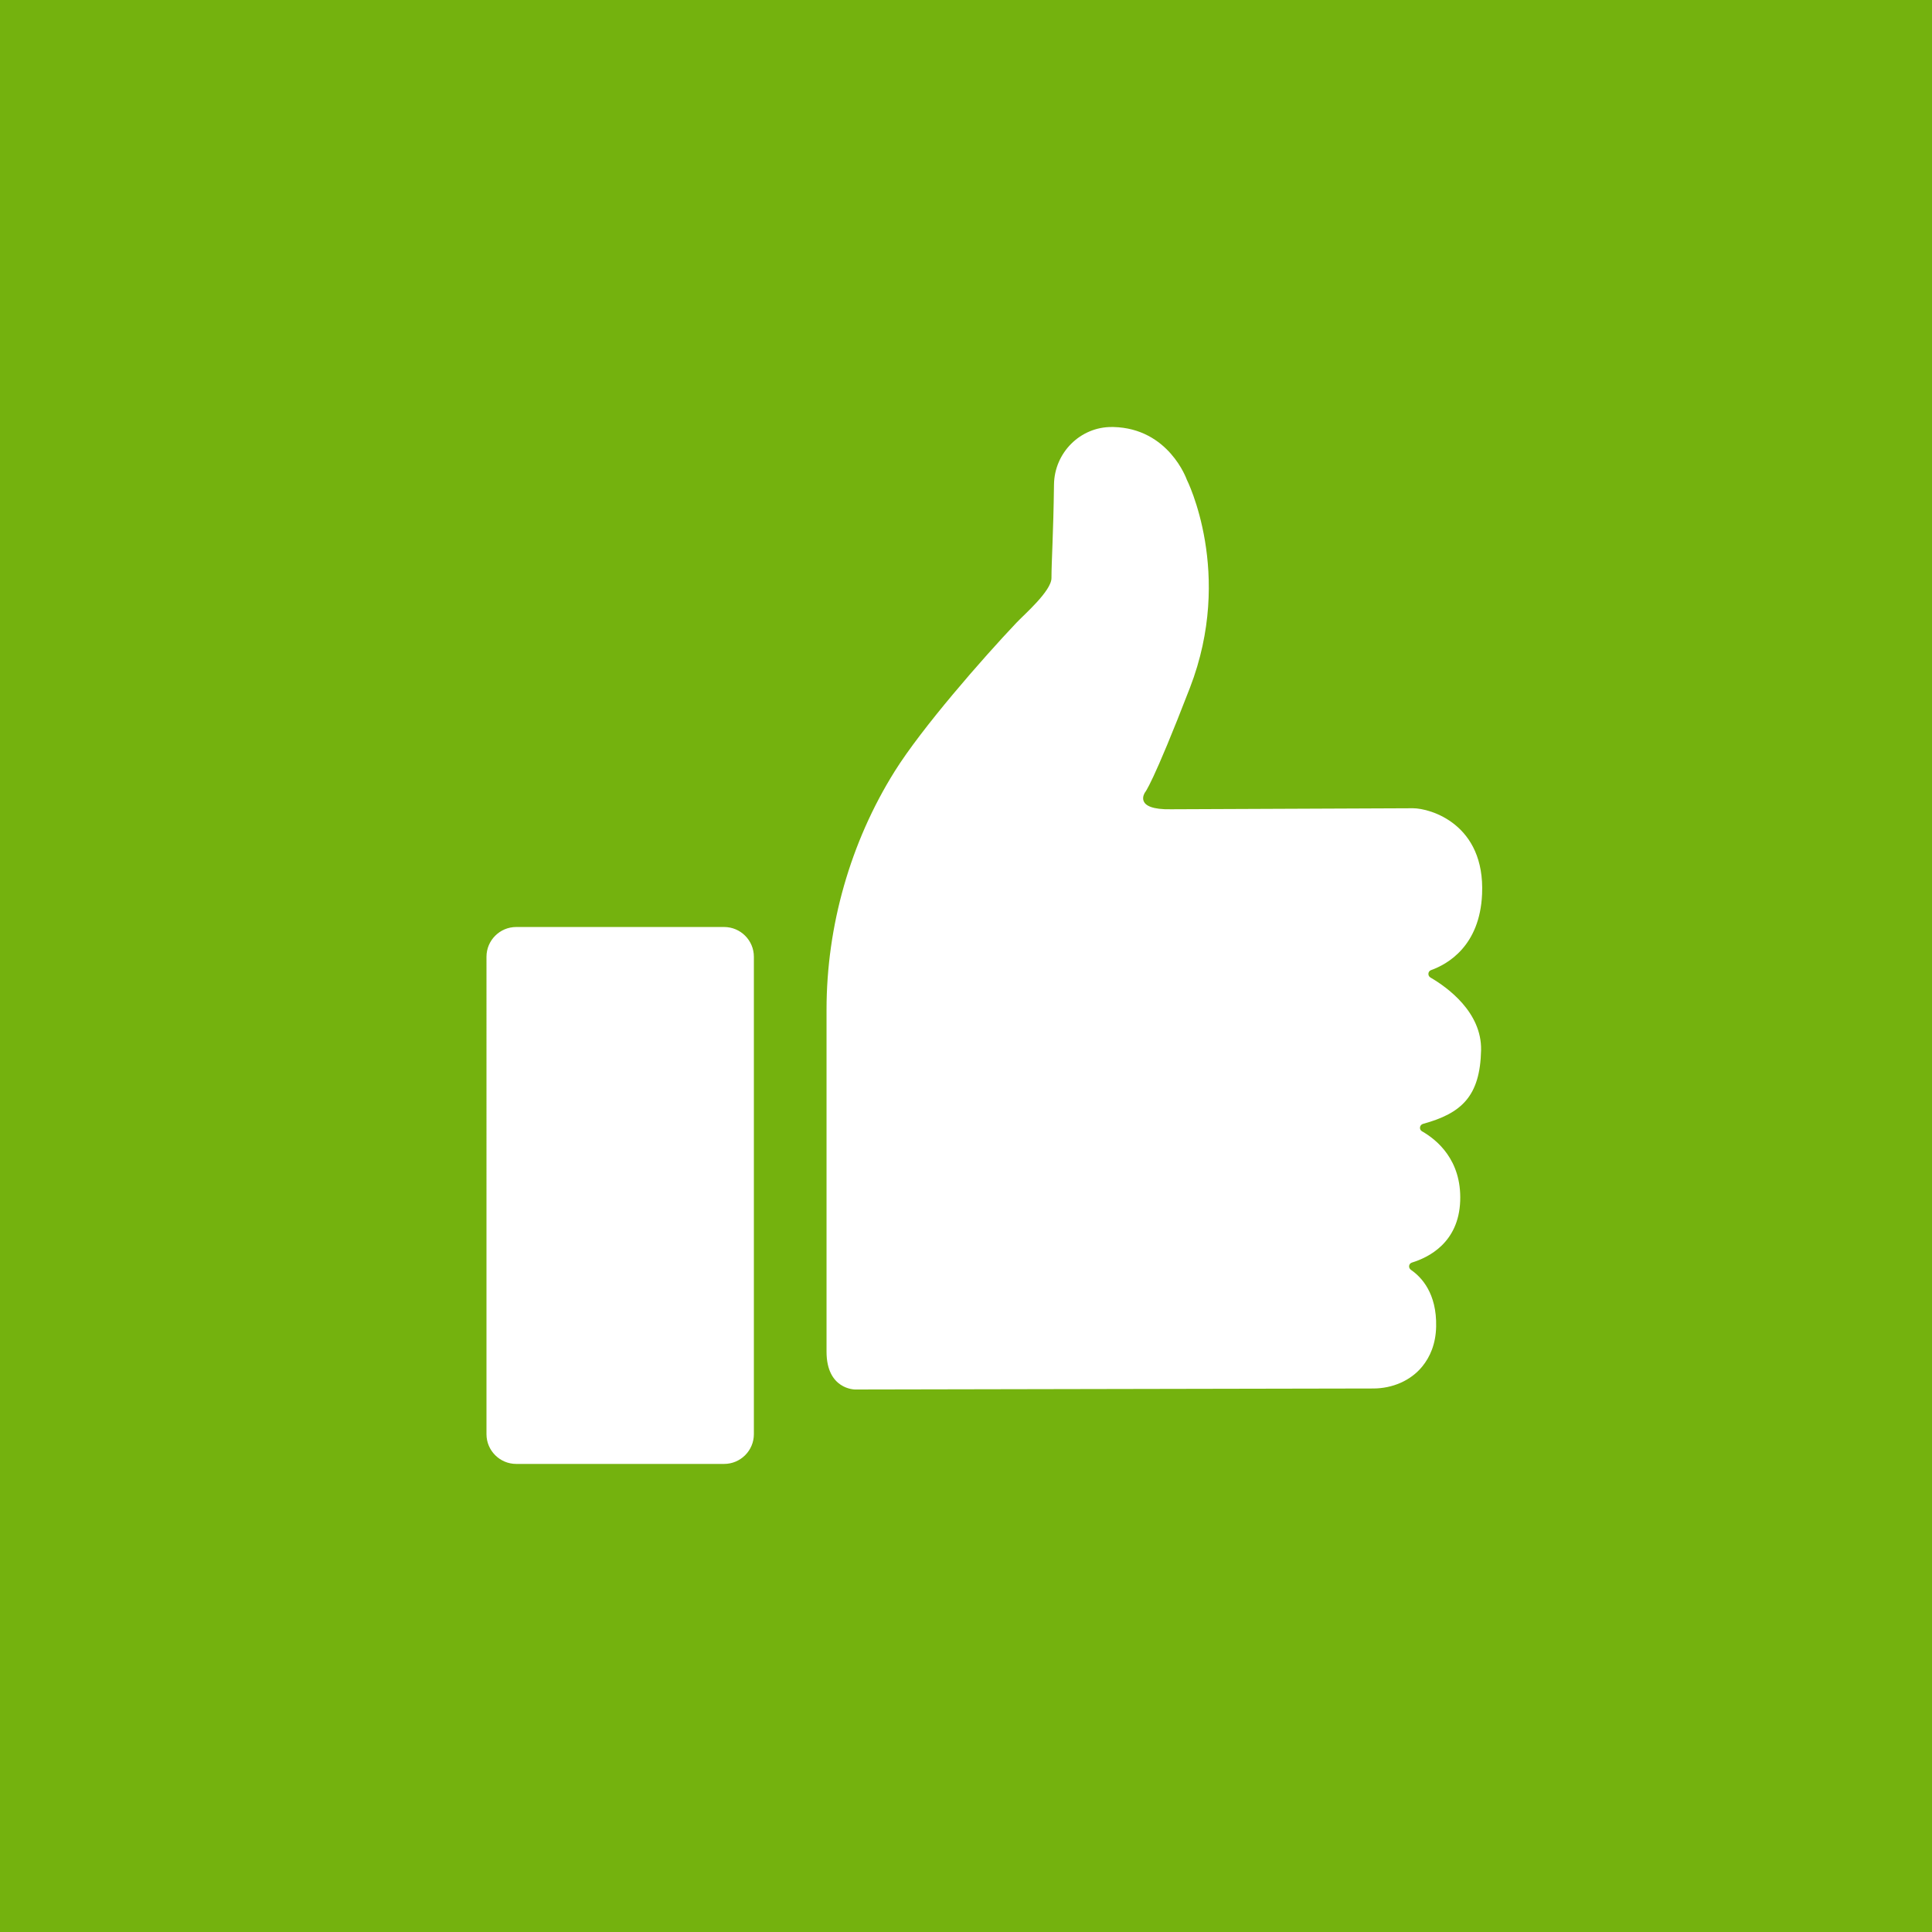 <?xml version="1.0" encoding="utf-8"?>
<!-- Generator: Adobe Illustrator 16.0.0, SVG Export Plug-In . SVG Version: 6.00 Build 0)  -->
<!DOCTYPE svg PUBLIC "-//W3C//DTD SVG 1.1//EN" "http://www.w3.org/Graphics/SVG/1.1/DTD/svg11.dtd">
<svg version="1.1" id="Layer_1" xmlns="http://www.w3.org/2000/svg" xmlns:xlink="http://www.w3.org/1999/xlink" x="0px" y="0px"
	 width="612px" height="612px" viewBox="0 90 612 612" enable-background="new 0 90 612 612" xml:space="preserve">
<rect y="90" fill="#74B20E" width="612" height="612"/>
<path fill="#FFFFFF" d="M229.389,553.727H163.52c-5.188,0-9.416-4.229-9.416-9.414V393.064c0-5.187,4.229-9.416,9.416-9.416h65.869
	c5.187,0,9.415,4.229,9.415,9.416v151.246C238.803,549.496,234.575,553.727,229.389,553.727z M261.822,518.178V409.82
	c0-26.449,7.542-53.021,21.584-75.481c8.578-13.723,27.808-35.708,38.578-47.079c2.396-2.553,11.091-10.052,11.091-14.162
	c0-5.268,0.601-13.763,0.798-29.601c0.123-10.054,8.297-18.313,18.351-18.233h0.443c17.59,0.399,23.256,16.636,23.256,16.636
	s15.04,29.686,1,65.991c-11.849,30.678-14.242,33.152-14.242,33.152s-3.832,5.545,8.301,5.307c0,0,74.045-0.32,76.597-0.32
	c5.468,0,22.897,4.986,21.897,27.213c-0.716,16.438-10.928,22.183-16.15,24.056c-1.036,0.357-1.158,1.794-0.198,2.354
	c5.343,3.106,16.273,10.97,16.035,23.019c-0.32,14.604-6.184,19.989-18.396,23.338c-1.114,0.32-1.313,1.796-0.315,2.357
	c4.631,2.631,12.566,9.053,12.093,22.061c-0.479,13.244-10.056,17.911-15.284,19.512c-1.035,0.317-1.231,1.673-0.315,2.313
	c3.313,2.271,8.216,7.42,7.979,17.99c-0.122,5.587-1.997,9.655-4.353,12.565c-3.71,4.593-9.534,6.986-15.438,7.022l-164.292,0.319
	C270.759,530.146,261.822,530.146,261.822,518.178L261.822,518.178z"/>
</svg>
